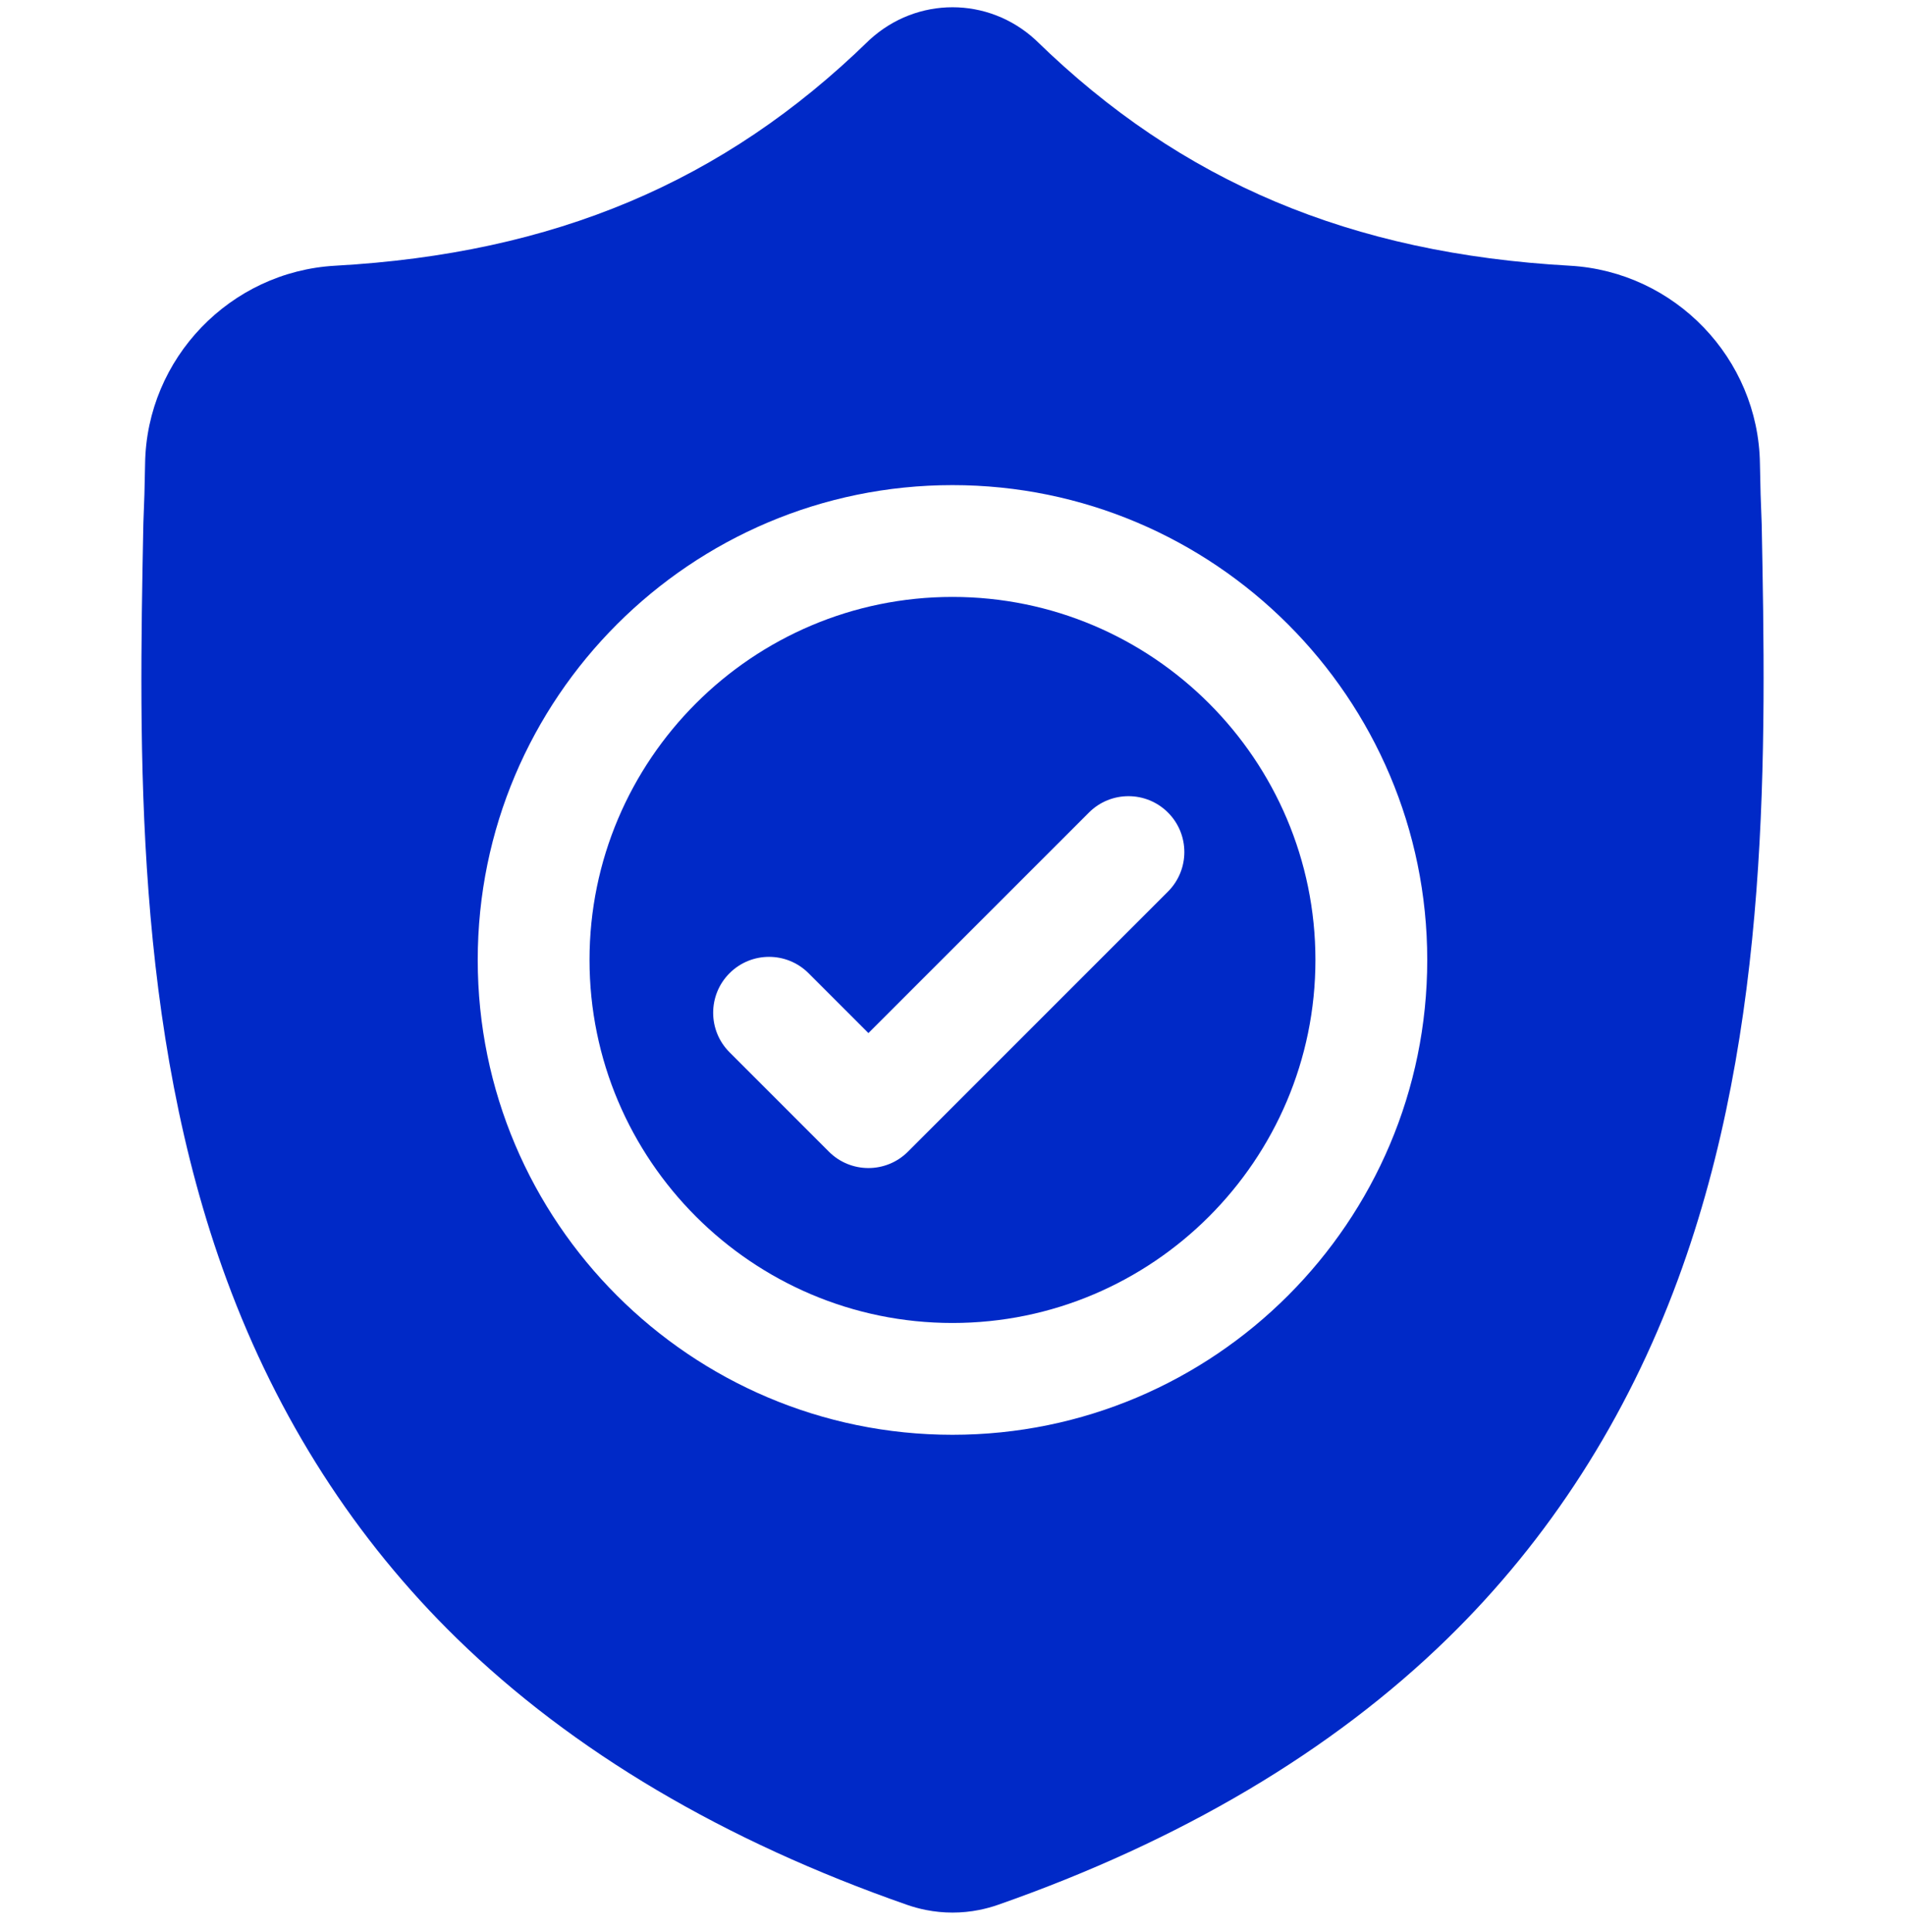 <svg width="72" height="73" viewBox="0 0 72 73" fill="none" xmlns="http://www.w3.org/2000/svg">
<path d="M35.999 22.557C28.435 22.557 22.281 28.711 22.281 36.275C22.281 43.84 28.435 49.994 35.999 49.994C43.563 49.994 49.717 43.84 49.717 36.275C49.717 28.711 43.563 22.557 35.999 22.557ZM44.144 33.692L34.316 43.52C33.904 43.932 33.363 44.139 32.822 44.139C32.282 44.139 31.741 43.933 31.328 43.52L27.573 39.764C26.748 38.94 26.748 37.602 27.573 36.777C28.397 35.952 29.735 35.952 30.56 36.777L32.822 39.039L41.157 30.705C41.981 29.88 43.319 29.88 44.144 30.705C44.969 31.529 44.969 32.867 44.144 33.692Z" fill="#0029C7"/>
<path d="M66.584 19.81L66.582 19.754C66.551 19.062 66.53 18.33 66.517 17.516C66.458 13.546 63.303 10.263 59.332 10.041C51.054 9.579 44.65 6.879 39.178 1.546L39.132 1.502C37.347 -0.135 34.655 -0.135 32.869 1.502L32.823 1.546C27.351 6.879 20.947 9.579 12.669 10.041C8.699 10.263 5.543 13.546 5.484 17.517C5.472 18.325 5.45 19.057 5.419 19.754L5.416 19.884C5.255 28.325 5.055 38.831 8.569 48.366C10.502 53.61 13.428 58.168 17.268 61.915C21.64 66.182 27.367 69.57 34.29 71.984C34.515 72.062 34.749 72.126 34.987 72.174C35.324 72.241 35.662 72.274 36 72.274C36.339 72.274 36.678 72.241 37.013 72.174C37.252 72.126 37.487 72.062 37.714 71.983C44.628 69.564 50.349 66.175 54.718 61.909C58.555 58.161 61.482 53.601 63.416 48.356C66.944 38.792 66.745 28.267 66.584 19.81ZM35.999 54.219C26.105 54.219 18.056 46.17 18.056 36.275C18.056 26.381 26.105 18.332 35.999 18.332C45.893 18.332 53.943 26.381 53.943 36.275C53.943 46.17 45.893 54.219 35.999 54.219Z" fill="#0029C7"/>
</svg>
